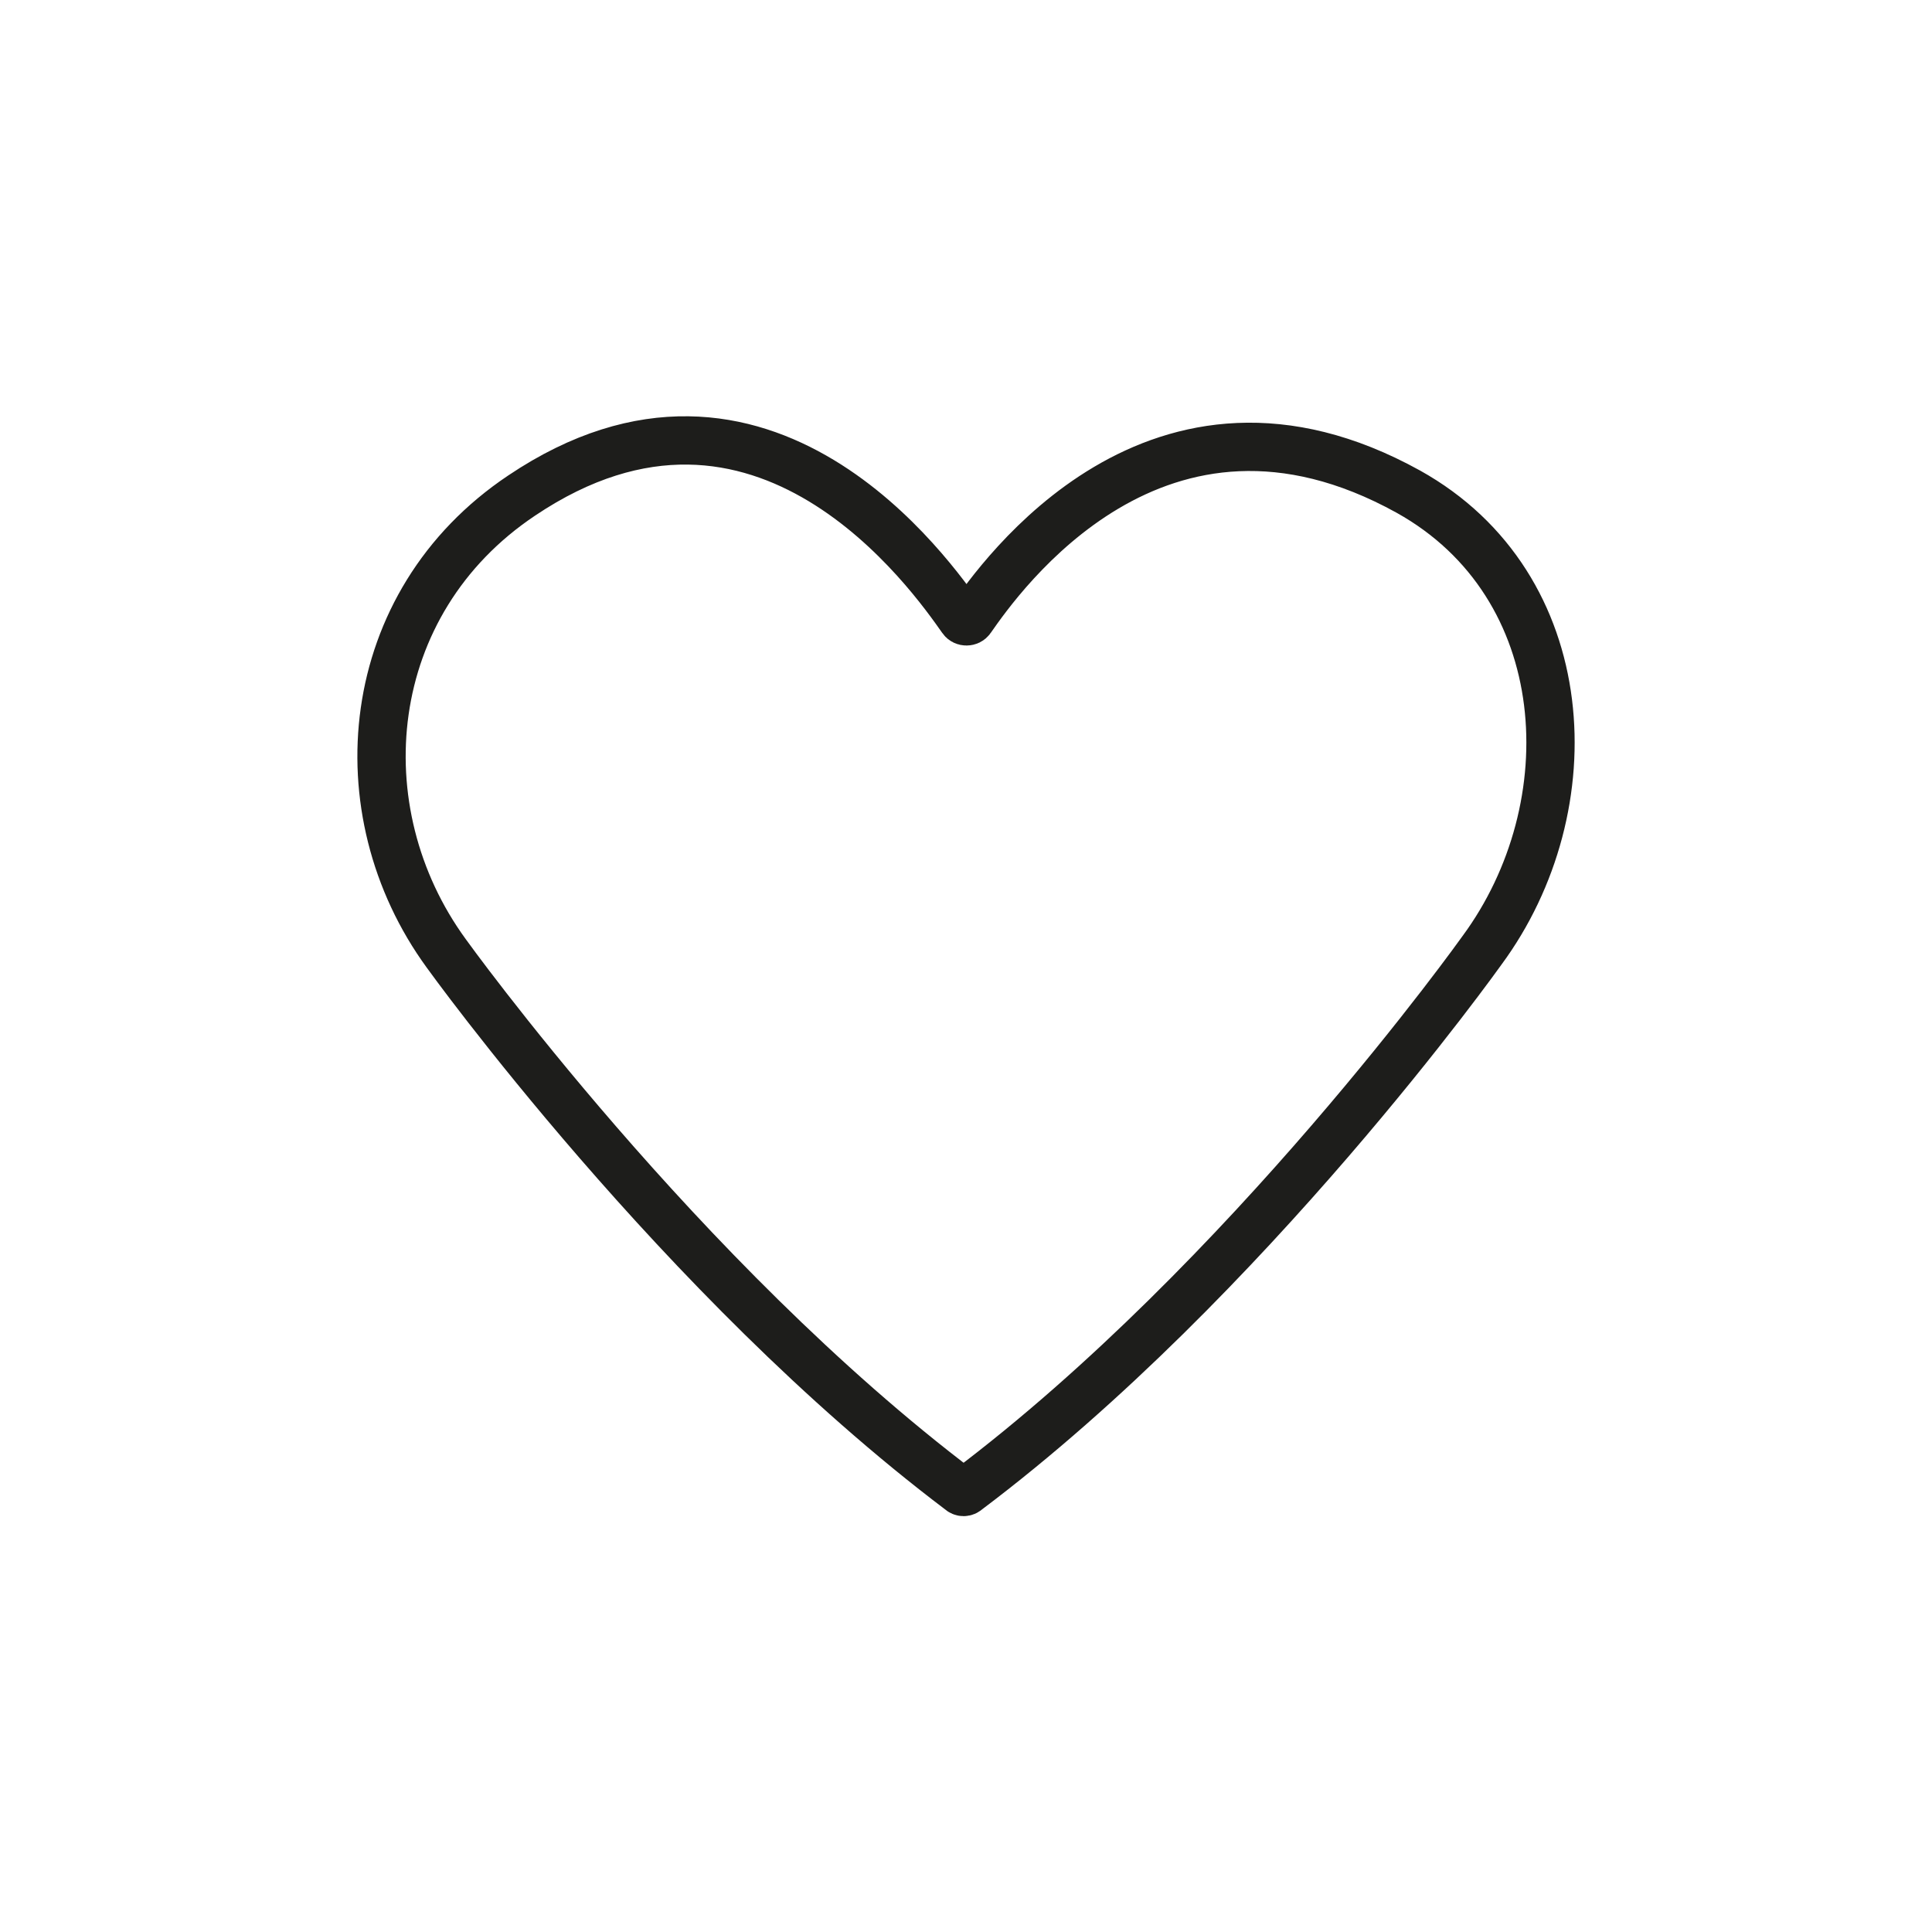 <?xml version="1.0" encoding="utf-8"?>
<!-- Generator: Adobe Illustrator 26.2.1, SVG Export Plug-In . SVG Version: 6.00 Build 0)  -->
<svg version="1.1" id="Layer_1" xmlns="http://www.w3.org/2000/svg" xmlns:xlink="http://www.w3.org/1999/xlink" x="0px" y="0px"
	 viewBox="0 0 20 20" style="enable-background:new 0 0 20 20;" xml:space="preserve">
<style type="text/css">
	.st0{fill:none;stroke:#000000;stroke-width:0.5;stroke-miterlimit:10;}
	.st1{fill:none;stroke:#000000;stroke-width:0.5;stroke-linecap:round;stroke-linejoin:round;stroke-miterlimit:10;}
	.st2{fill:none;stroke:#1D1D1B;stroke-width:0.5;stroke-linecap:round;stroke-miterlimit:10;}
	.st3{stroke:#000000;stroke-width:0.1;stroke-miterlimit:10;}
	.st4{clip-path:url(#SVGID_00000075882067565929446050000008269127891729446802_);}
	.st5{clip-path:url(#SVGID_00000120530799447679094630000000394976860378598537_);}
</style>
<g>
	<path class="st2" d="M14.58,5.09c-2.6-1.44-4.23,0.89-4.53,1.32c-0.02,0.03-0.07,0.03-0.09,0C9.65,5.97,7.9,3.45,5.4,5.13
		C3.74,6.24,3.54,8.39,4.62,9.87c0,0,2.42,3.37,5.32,5.56c0.02,0.02,0.05,0.02,0.07,0c2.91-2.19,5.33-5.59,5.33-5.59
		C16.44,8.35,16.32,6.06,14.58,5.09z"/>
</g>
</svg>
